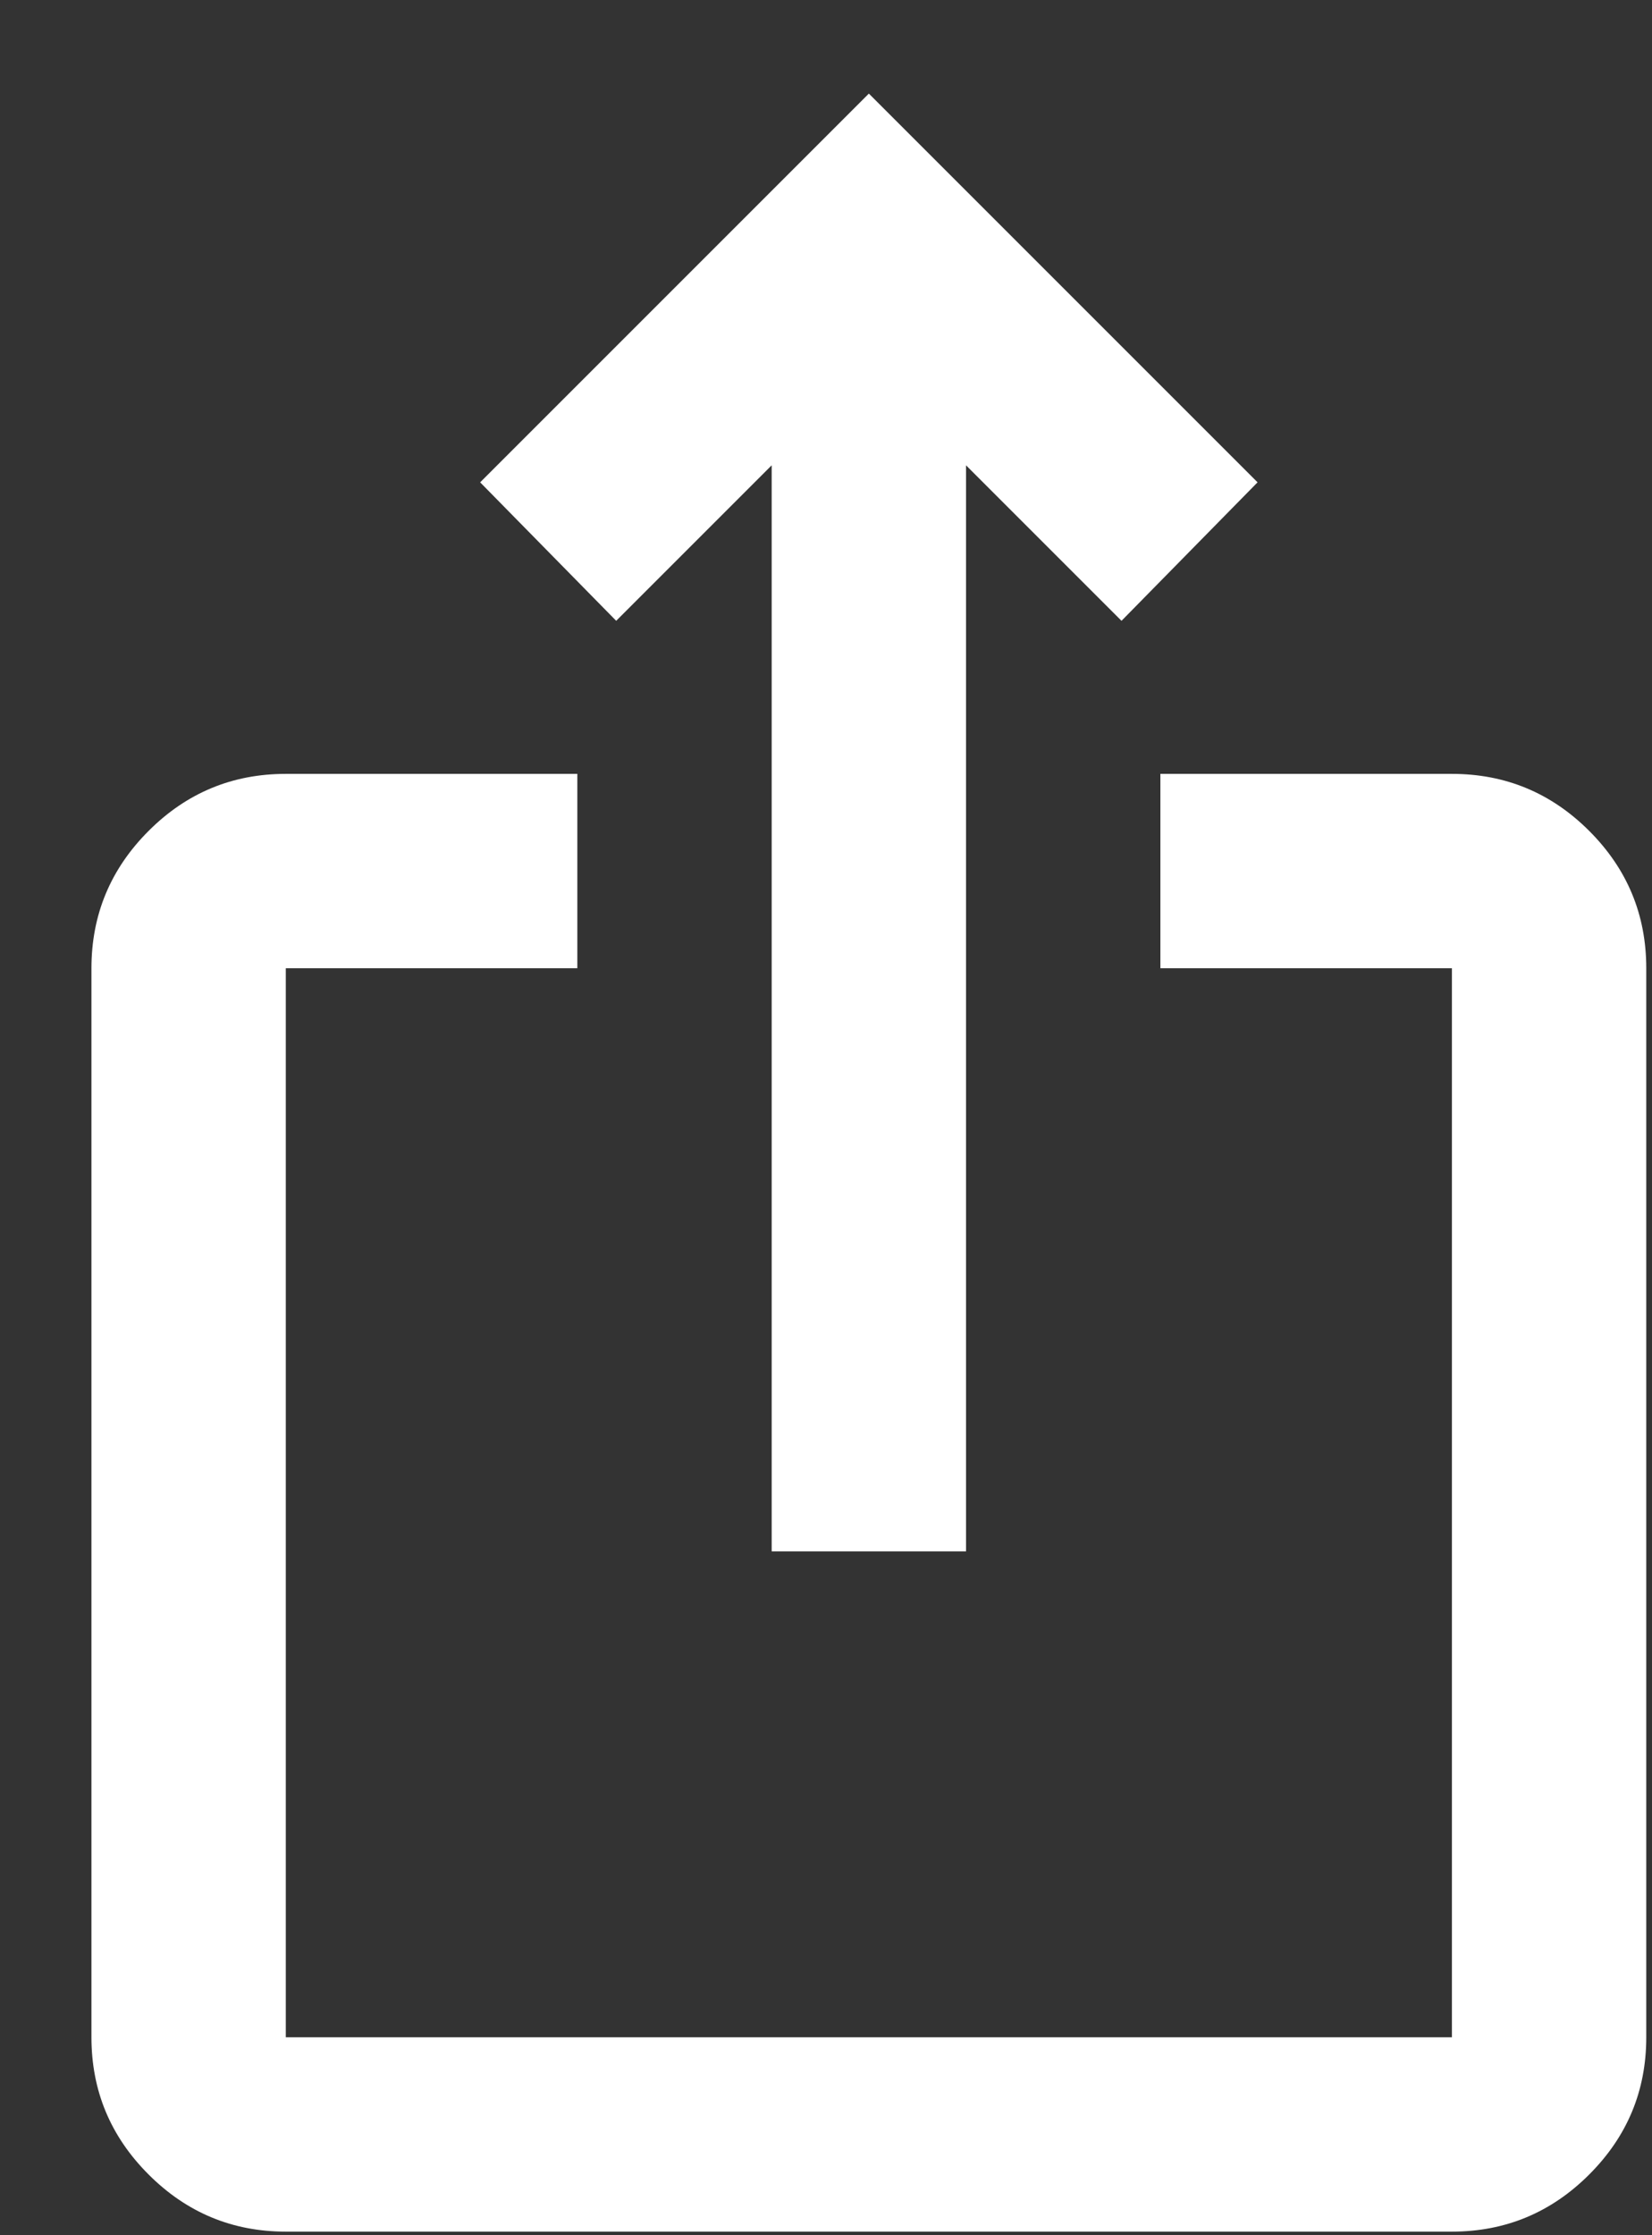<svg xmlns="http://www.w3.org/2000/svg" width="17" height="23" viewBox="0 0 17 23" fill="none"><rect x="0" y="0" width="17" height="23" fill="#333333" stroke="none"/><path d="M2.941 22.963C2.391 22.963 1.921 22.767 1.529 22.375C1.137 21.983 0.941 21.513 0.941 20.963V9.963C0.941 9.413 1.137 8.942 1.529 8.55C1.921 8.158 2.391 7.963 2.941 7.963H5.941V9.963H2.941V20.963H14.941V9.963H11.941V7.963H14.941C15.491 7.963 15.962 8.158 16.354 8.55C16.746 8.942 16.941 9.413 16.941 9.963V20.963C16.941 21.513 16.746 21.983 16.354 22.375C15.962 22.767 15.491 22.963 14.941 22.963H2.941ZM7.941 15.963V4.788L6.341 6.388L4.941 4.963L8.941 0.963L12.941 4.963L11.541 6.388L9.941 4.788V15.963H7.941Z" fill="white"></path></svg>